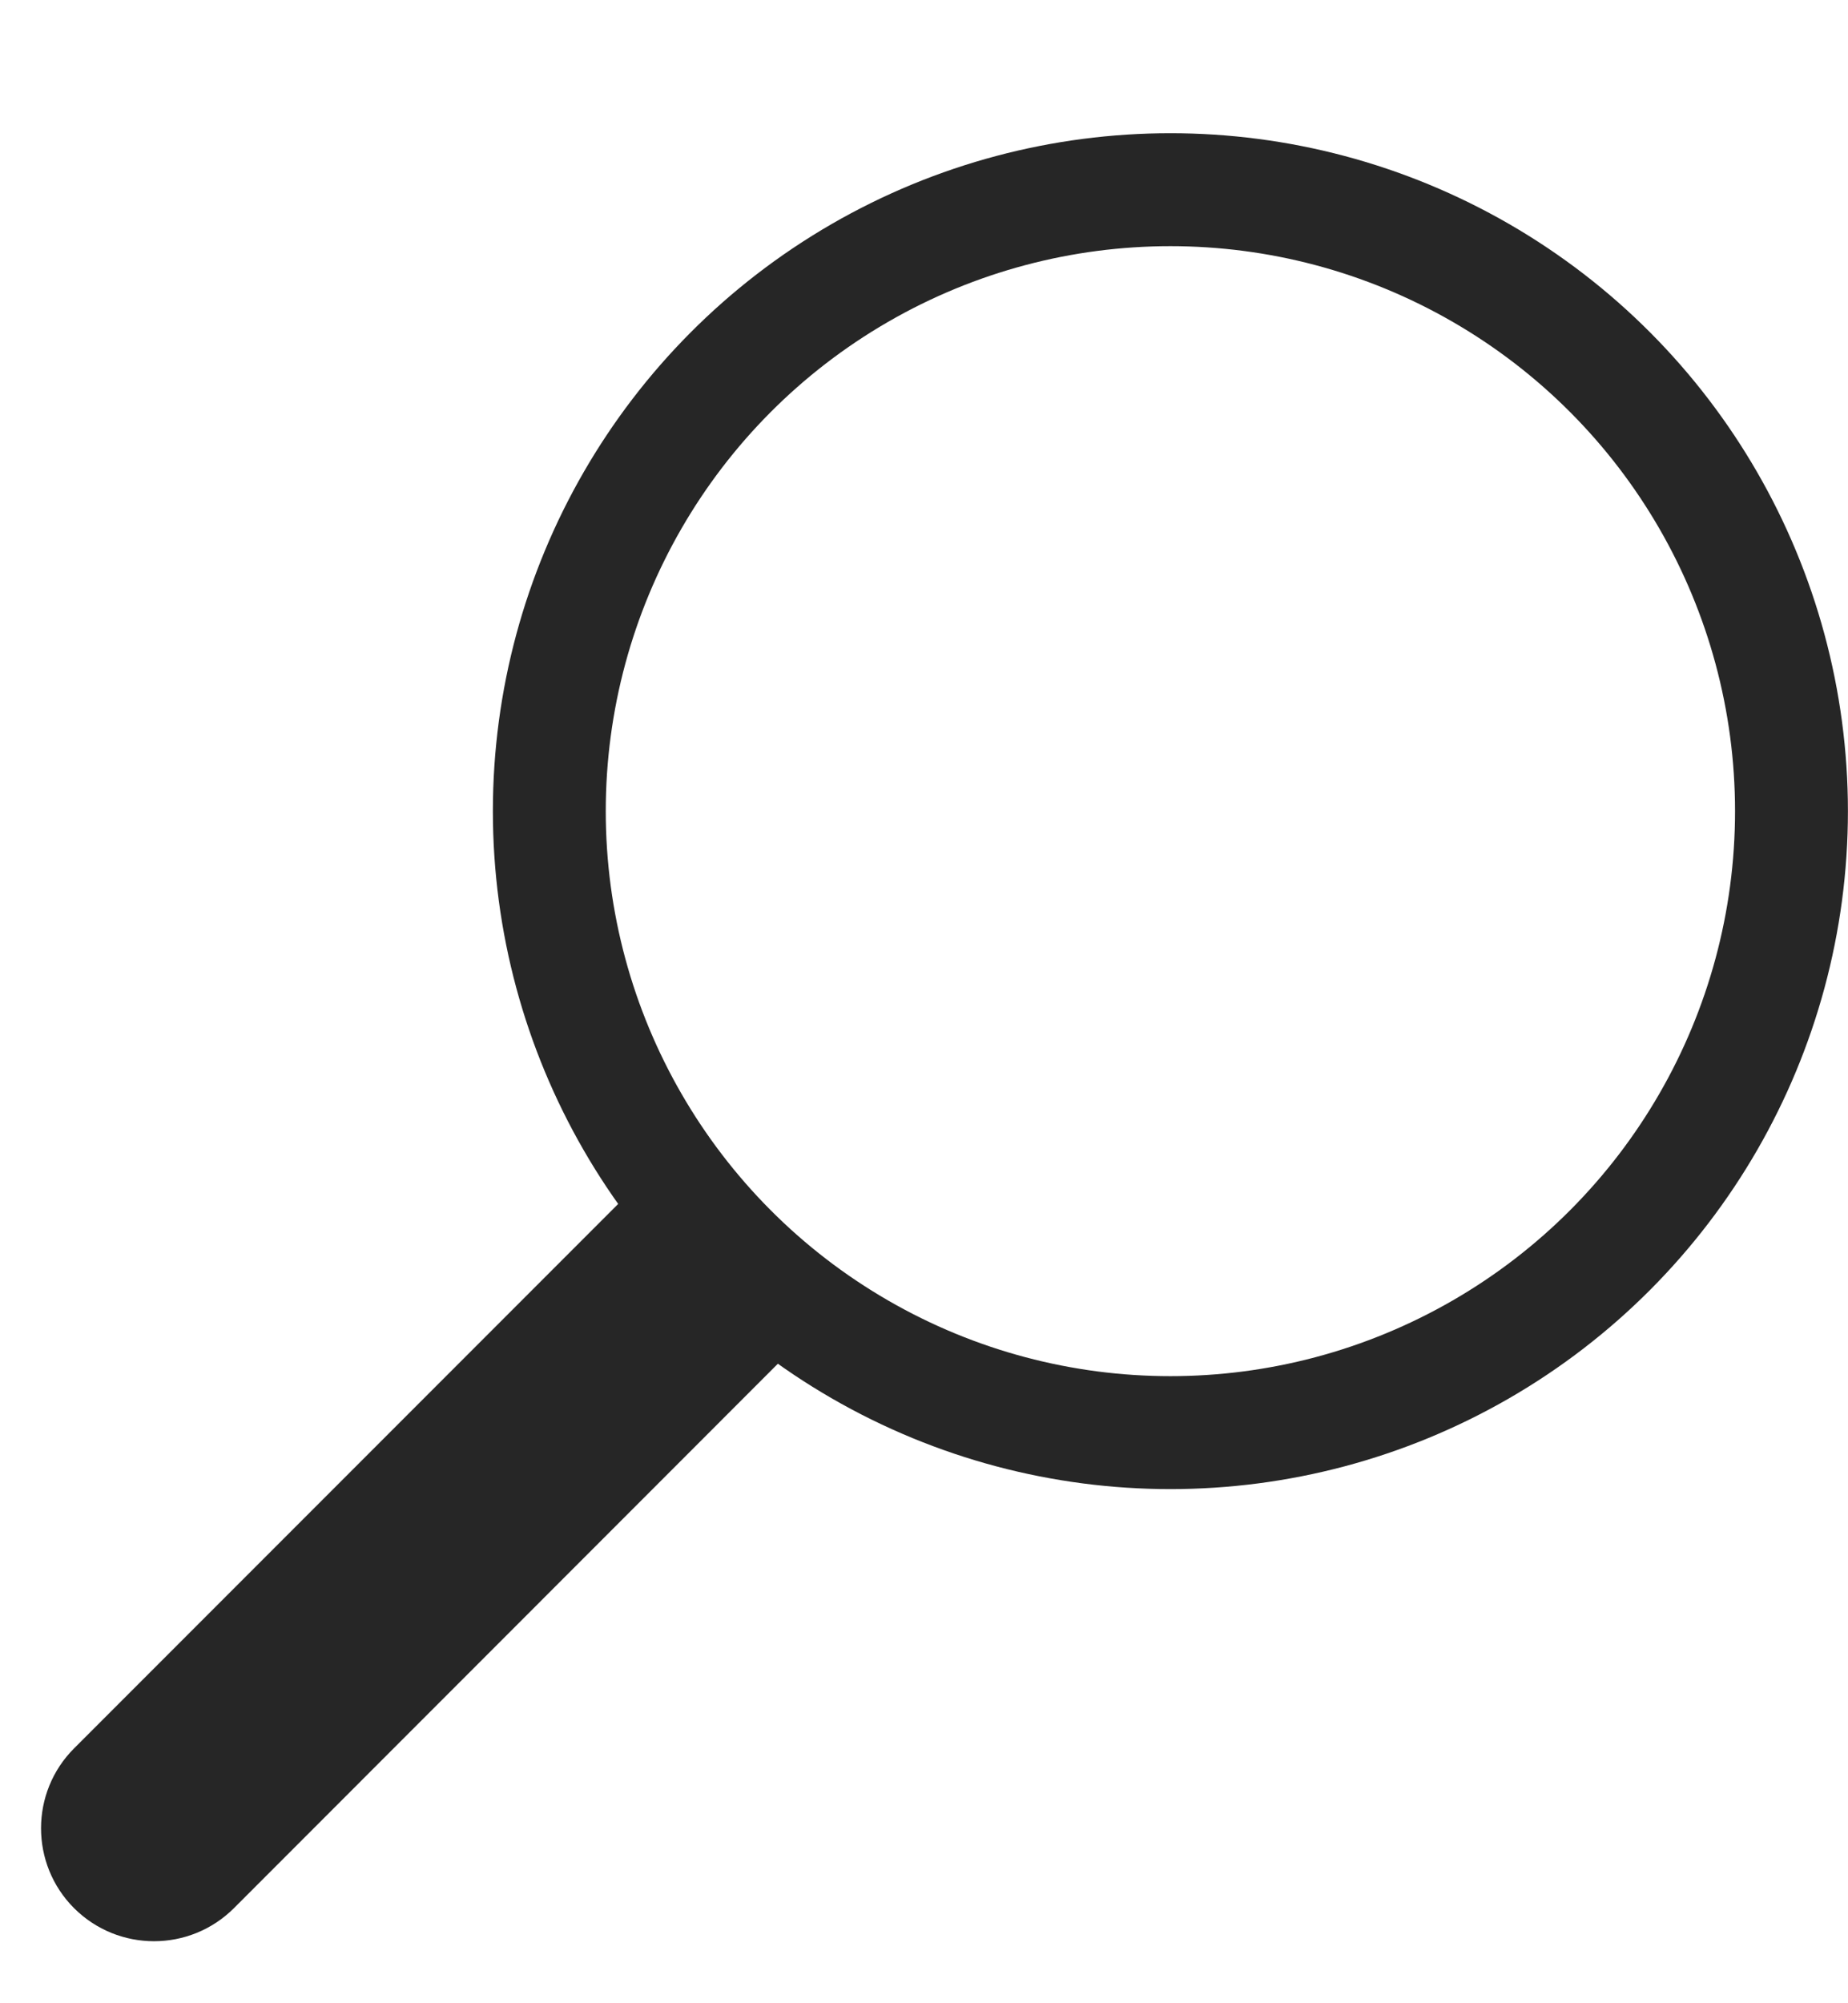<svg width="12" height="13" viewBox="0 0 12 13" fill="none" xmlns="http://www.w3.org/2000/svg">
<circle cx="7.6" cy="5.264" r="4.033" stroke="#262626" stroke-width="0.733"/>
<path d="M0.481 11.346C0.195 11.632 0.195 12.097 0.481 12.383C0.768 12.669 1.232 12.669 1.519 12.383L0.481 11.346ZM4.148 7.679L0.481 11.346L1.519 12.383L5.185 8.716L4.148 7.679Z" fill="#262626"/>
</svg>
